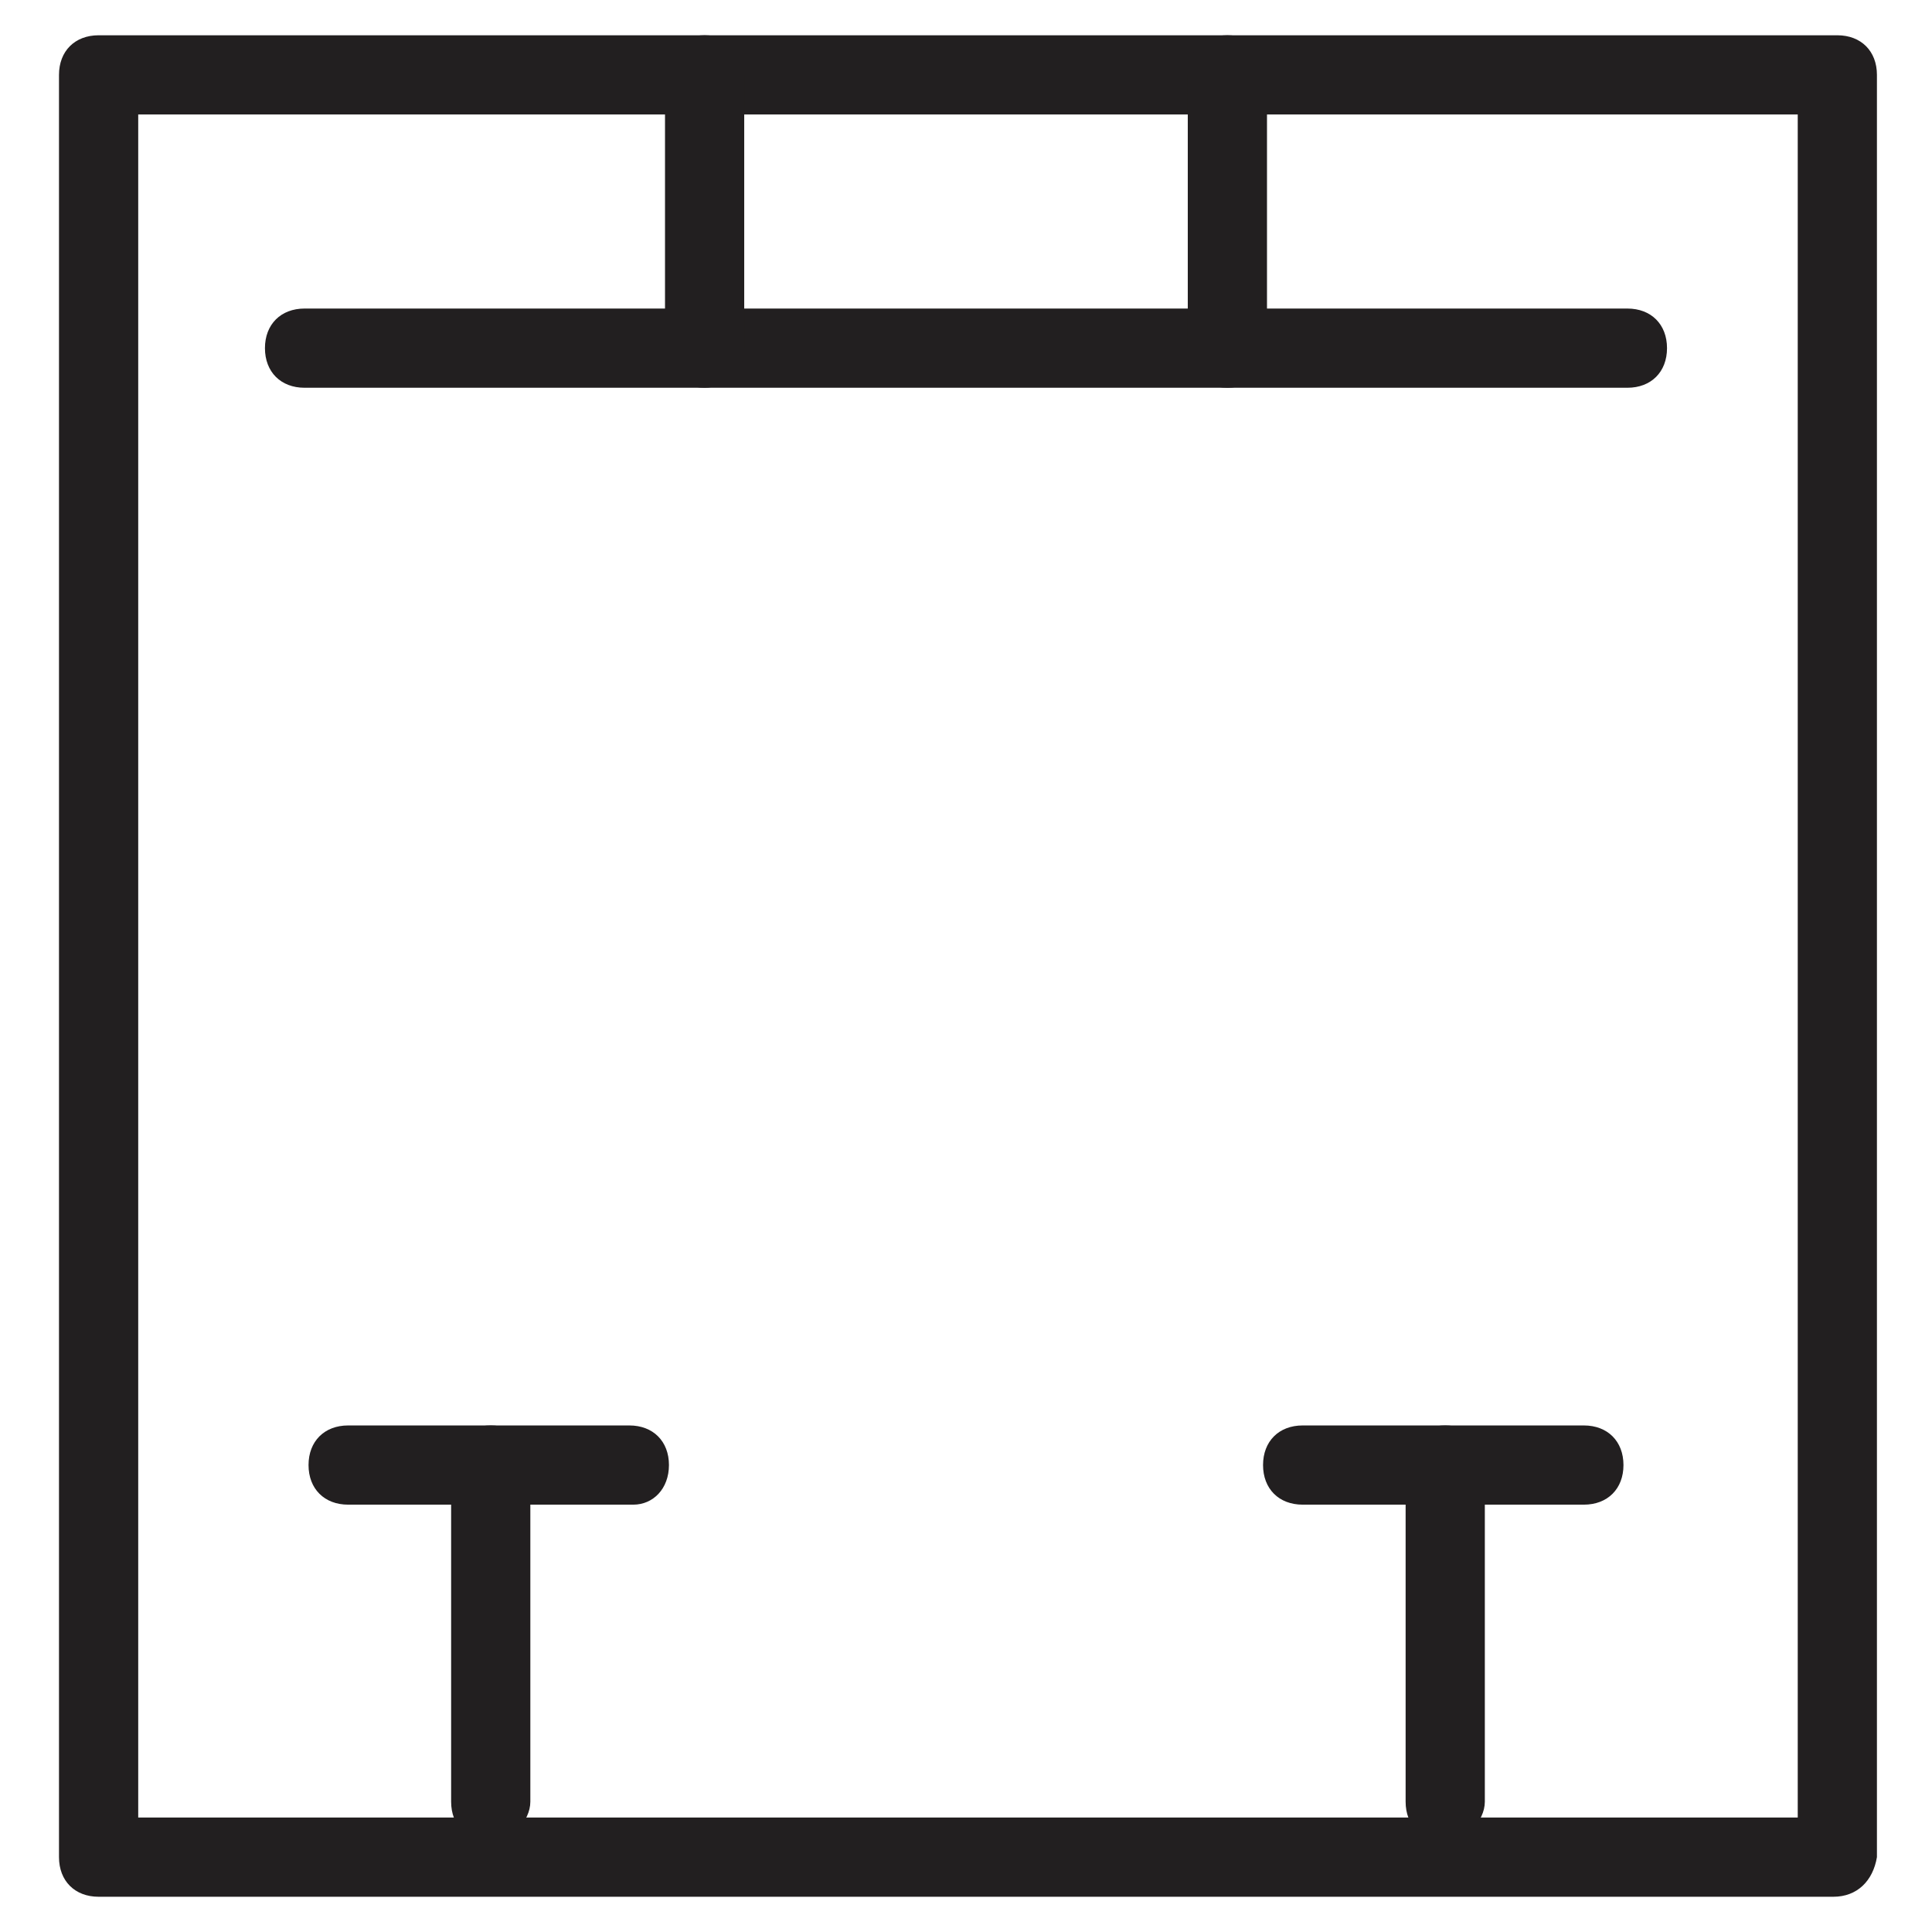 <?xml version="1.0" encoding="UTF-8"?>
<!-- Uploaded to: ICON Repo, www.iconrepo.com, Generator: ICON Repo Mixer Tools -->
<svg width="800px" height="800px" version="1.1" viewBox="144 144 512 512" xmlns="http://www.w3.org/2000/svg">
 <g fill="#221f20">
  <path d="m274.05 631.96c-6.297 0-10.496-4.199-10.496-10.496v-89.215c0-6.297 4.199-10.496 10.496-10.496s10.496 4.199 10.496 10.496v89.215c0 5.246-5.25 10.496-10.496 10.496z"/>
  <path d="m311.83 542.75h-75.57c-6.297 0-10.496-4.199-10.496-10.496s4.199-10.496 10.496-10.496h74.523c6.297 0 10.496 4.199 10.496 10.496-0.004 6.297-4.203 10.496-9.449 10.496z"/>
  <path d="m527 631.96c-6.297 0-10.496-4.199-10.496-10.496v-89.215c0-6.297 4.199-10.496 10.496-10.496s10.496 4.199 10.496 10.496v89.215c0 5.246-5.246 10.496-10.496 10.496z"/>
  <path d="m563.74 542.75h-74.523c-6.297 0-10.496-4.199-10.496-10.496s4.199-10.496 10.496-10.496h74.523c6.297 0 10.496 4.199 10.496 10.496s-4.199 10.496-10.496 10.496z"/>
  <path d="m629.86 646.66h-459.73c-6.297 0-10.496-4.199-10.496-10.496v-472.32c0-6.297 4.199-10.496 10.496-10.496h460.78c6.297 0 10.496 4.199 10.496 10.496v472.32c-1.051 6.297-5.25 10.496-11.547 10.496zm-449.23-20.992h439.79v-451.33l-439.79-0.004z"/>
  <path d="m575.28 246.76h-350.57c-6.297 0-10.496-4.199-10.496-10.496s4.199-10.496 10.496-10.496h350.57c6.297 0 10.496 4.199 10.496 10.496s-4.199 10.496-10.496 10.496z"/>
  <path d="m330.73 246.76c-6.297 0-10.496-4.199-10.496-10.496v-72.426c0-6.297 4.199-10.496 10.496-10.496 6.297 0 10.496 4.199 10.496 10.496v72.422c0 6.301-5.25 10.5-10.496 10.5z"/>
  <path d="m469.27 246.76c-6.297 0-10.496-4.199-10.496-10.496v-72.426c0-6.297 4.199-10.496 10.496-10.496 6.297 0 10.496 4.199 10.496 10.496v72.422c0 6.301-4.199 10.5-10.496 10.5z"/>
 </g>
</svg>